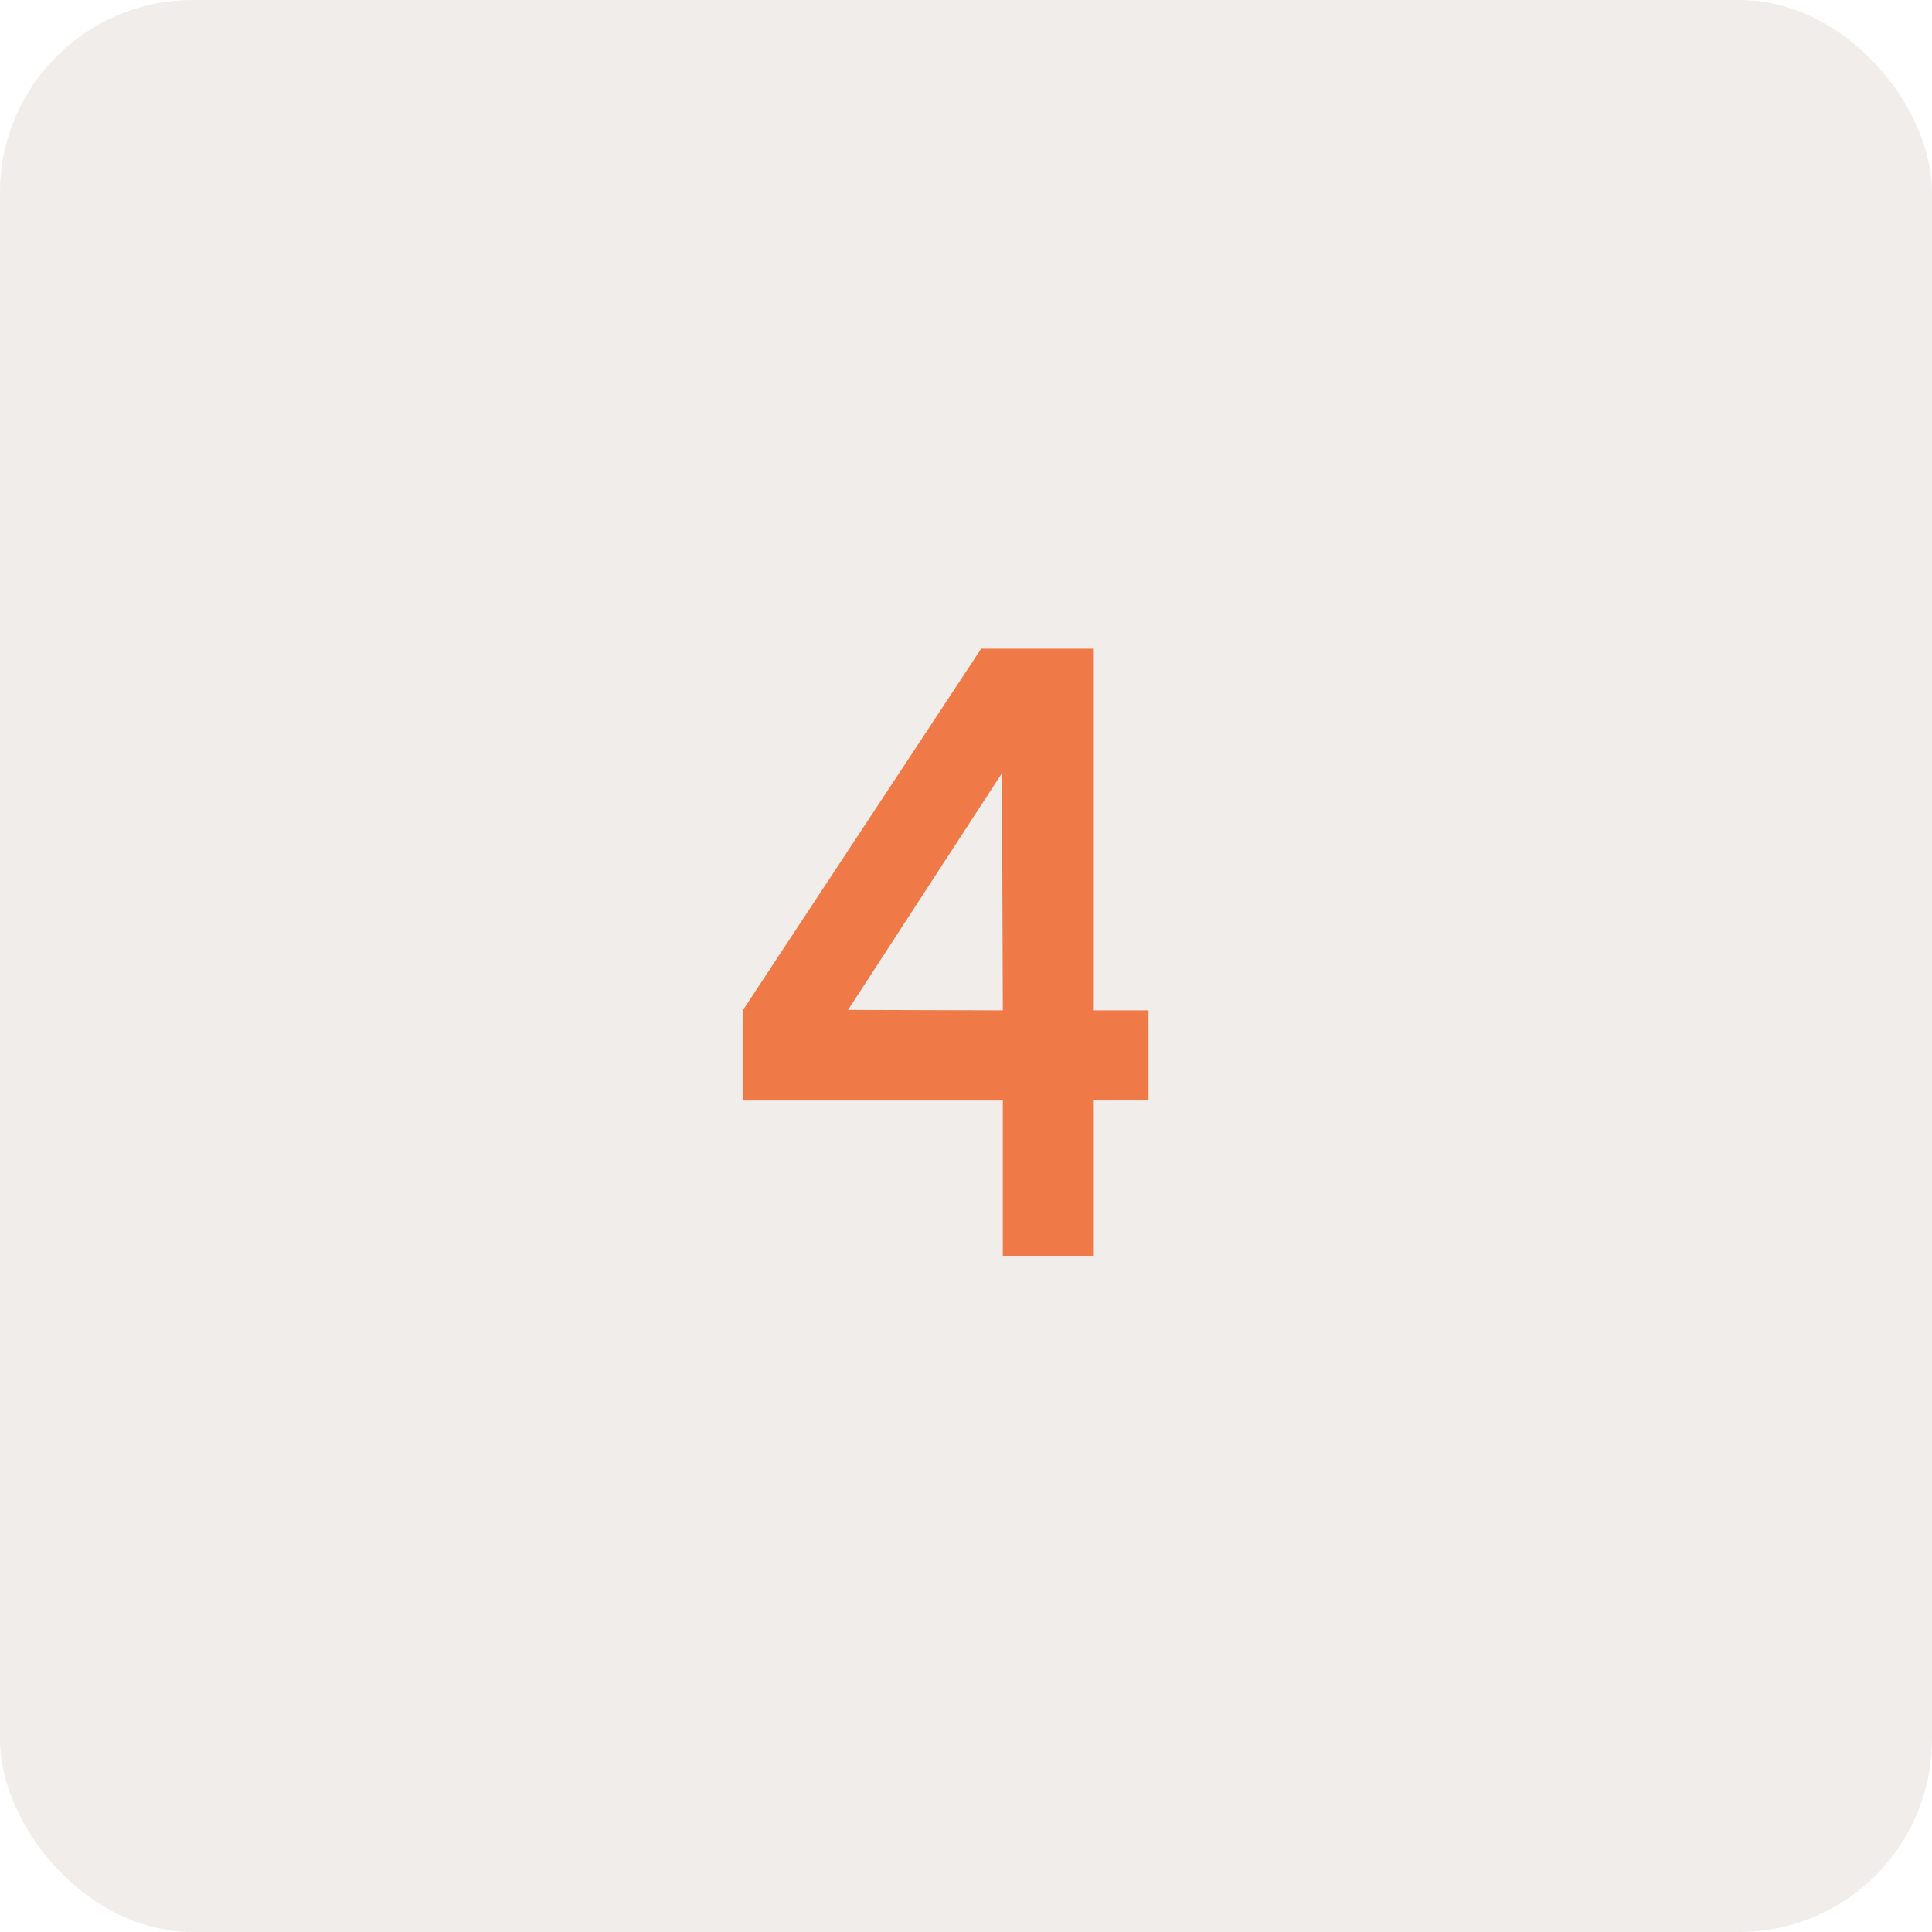 <svg width="60" height="60" viewBox="0 0 60 60" fill="none" xmlns="http://www.w3.org/2000/svg"><rect width="60" height="60" rx="5.985" fill="#E4DDD6" fill-opacity=".5"/><path d="M31.144 39v-4.821h-8.067v-2.815l7.394-11.218h3.474v11.232h1.724v2.8h-1.724V39h-2.8Zm-4.808-7.636 4.808.014-.027-7.367-4.78 7.353Z" fill="#F07A47"/></svg>